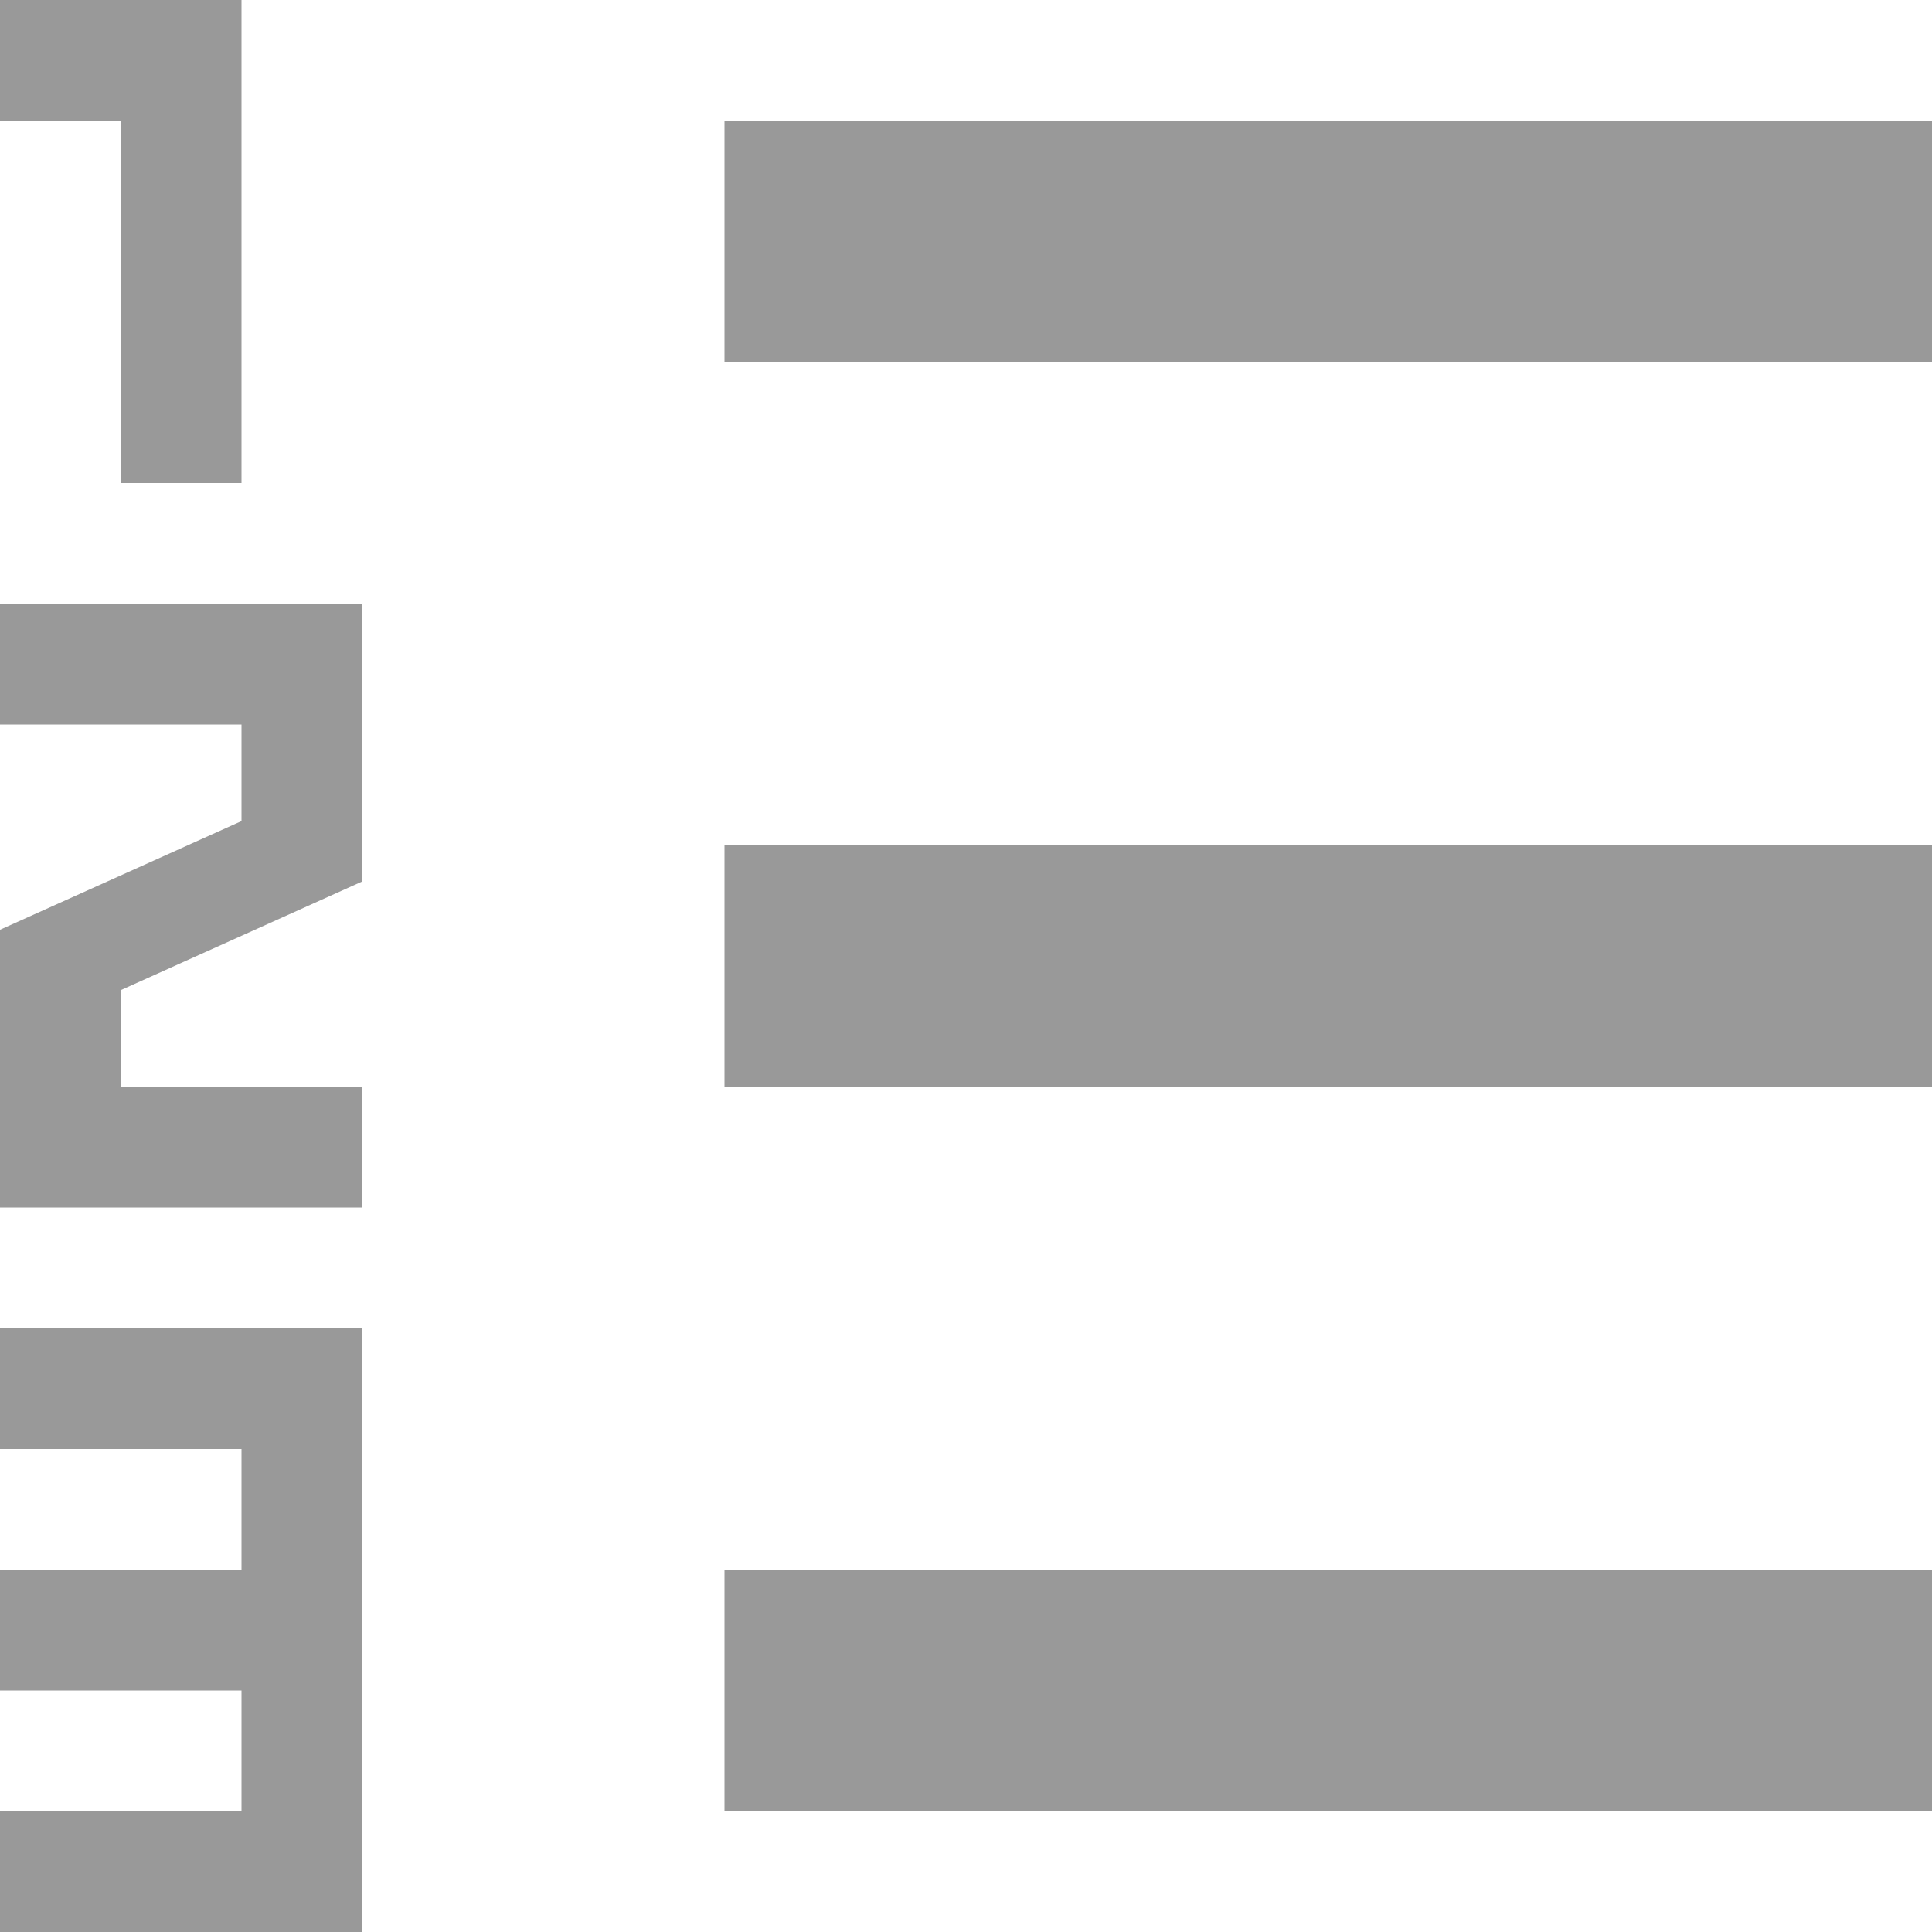 <?xml version="1.0" encoding="utf-8"?>
<!-- Generator: Adobe Illustrator 15.1.0, SVG Export Plug-In  -->
<!DOCTYPE svg PUBLIC "-//W3C//DTD SVG 1.1//EN" "http://www.w3.org/Graphics/SVG/1.1/DTD/svg11.dtd">
<svg version="1.1"
	 xmlns="http://www.w3.org/2000/svg" xmlns:xlink="http://www.w3.org/1999/xlink" xmlns:a="http://ns.adobe.com/AdobeSVGViewerExtensions/3.0/"
	 x="0px" y="0px" width="16px" height="16px" viewBox="0 0 16 16" style="overflow:visible;enable-background:new 0 0 16 16;"
	 xml:space="preserve" preserveAspectRatio="xMinYMid meet">
<defs>
</defs>
<path style="fill:#999999;" d="M2,0v4H1V1H0V0H2z M6,13h10v2H6V13z M6,7h10v2H6V7z M6,1v2h10V1H6z M3,9H1V8.2l2-0.9V5H0v1h2v0.8
	L0,7.7V10h3V9z M0,11v1h2v1H0v1h2v1H0v1h3v-5H0z"/>
</svg>
